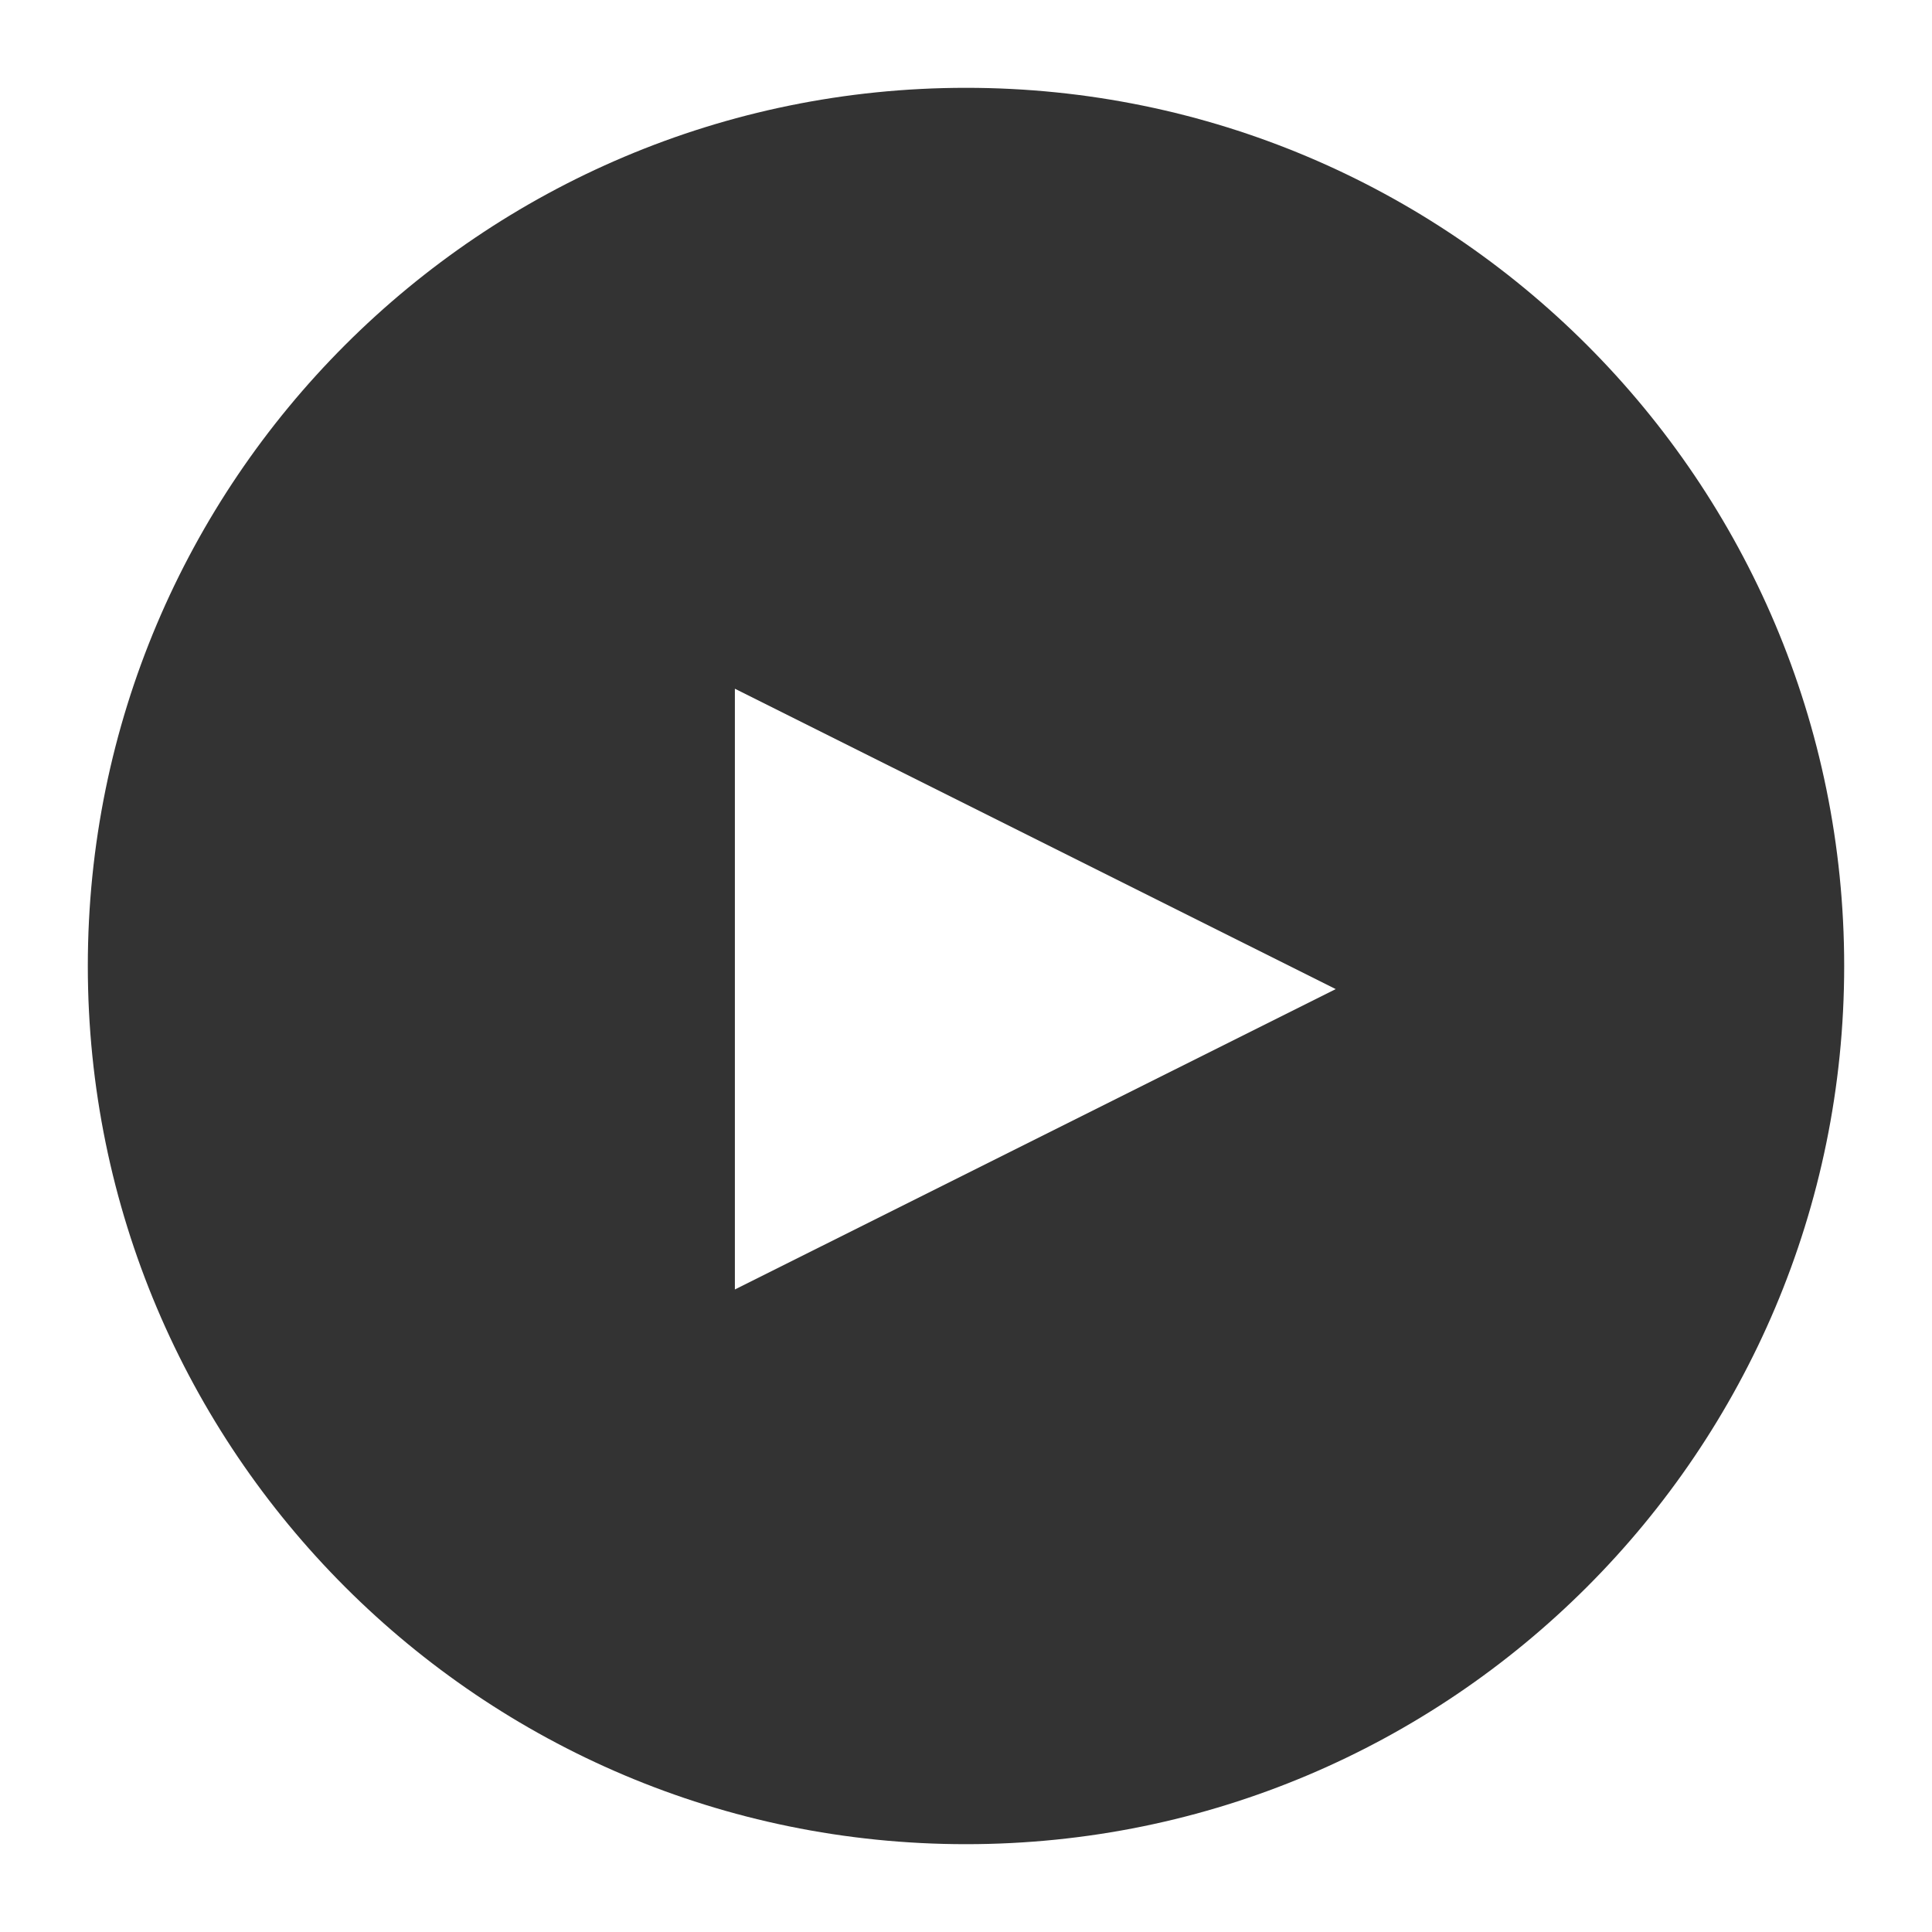 <?xml version="1.0" encoding="UTF-8"?>
<svg width="22px" height="22px" viewBox="0 0 22 22" version="1.1" xmlns="http://www.w3.org/2000/svg" xmlns:xlink="http://www.w3.org/1999/xlink">
    <!-- Generator: sketchtool 53.2 (72643) - https://sketchapp.com -->
    <title>3190A668-D6E1-471C-830B-3C8DC90F9745@3x</title>
    <desc>Created with sketchtool.</desc>
    <defs>
        <filter x="-12.5%" y="-12.5%" width="125.0%" height="125.0%" filterUnits="objectBoundingBox" id="filter-1">
            <feOffset dx="0" dy="0" in="SourceAlpha" result="shadowOffsetOuter1"></feOffset>
            <feGaussianBlur stdDeviation="0.5" in="shadowOffsetOuter1" result="shadowBlurOuter1"></feGaussianBlur>
            <feColorMatrix values="0 0 0 0 0   0 0 0 0 0   0 0 0 0 0  0 0 0 0.1 0" type="matrix" in="shadowBlurOuter1" result="shadowMatrixOuter1"></feColorMatrix>
            <feMerge>
                <feMergeNode in="shadowMatrixOuter1"></feMergeNode>
                <feMergeNode in="SourceGraphic"></feMergeNode>
            </feMerge>
        </filter>
        <path d="M20,10 C20,15.522 15.523,20 10,20 C4.478,20 0,15.522 0,10 C0,4.477 4.478,0 10,0 C15.523,0 20,4.477 20,10" id="path-2"></path>
        <polyline id="path-4" points="7.368 6.842 7.368 13.684 14.211 10.263 7.368 6.842"></polyline>
        <filter x="-21.9%" y="-21.9%" width="143.8%" height="143.8%" filterUnits="objectBoundingBox" id="filter-5">
            <feOffset dx="0" dy="0" in="SourceAlpha" result="shadowOffsetOuter1"></feOffset>
            <feGaussianBlur stdDeviation="0.5" in="shadowOffsetOuter1" result="shadowBlurOuter1"></feGaussianBlur>
            <feColorMatrix values="0 0 0 0 0   0 0 0 0 0   0 0 0 0 0  0 0 0 0.1 0" type="matrix" in="shadowBlurOuter1"></feColorMatrix>
        </filter>
    </defs>
    <g id="Final" stroke="none" stroke-width="1" fill="none" fill-rule="evenodd">
        <g id="Now-/-Next-Component_1920px" transform="translate(-1115, -782)">
            <g id="Now-/-Next-Component-Small-1920px" transform="translate(0, 675)">
                <g id="Card-4" transform="translate(970, 100)">
                    <g id="Card-Header">
                        <g id="Play-Icon" filter="url(#filter-1)" transform="translate(146, 8)">
                            <mask id="mask-3" fill="white">
                                <use xlink:href="#path-2"></use>
                            </mask>
                            <use id="Mask" fill-opacity="0.8" fill="#000000" xlink:href="#path-2"></use>
                            <g id="Fill-1" mask="url(#mask-3)">
                                <use fill="black" fill-opacity="1" filter="url(#filter-5)" xlink:href="#path-4"></use>
                                <use fill="#FFFFFF" fill-rule="evenodd" xlink:href="#path-4"></use>
                            </g>
                        </g>
                    </g>
                </g>
            </g>
        </g>
    </g>
</svg>